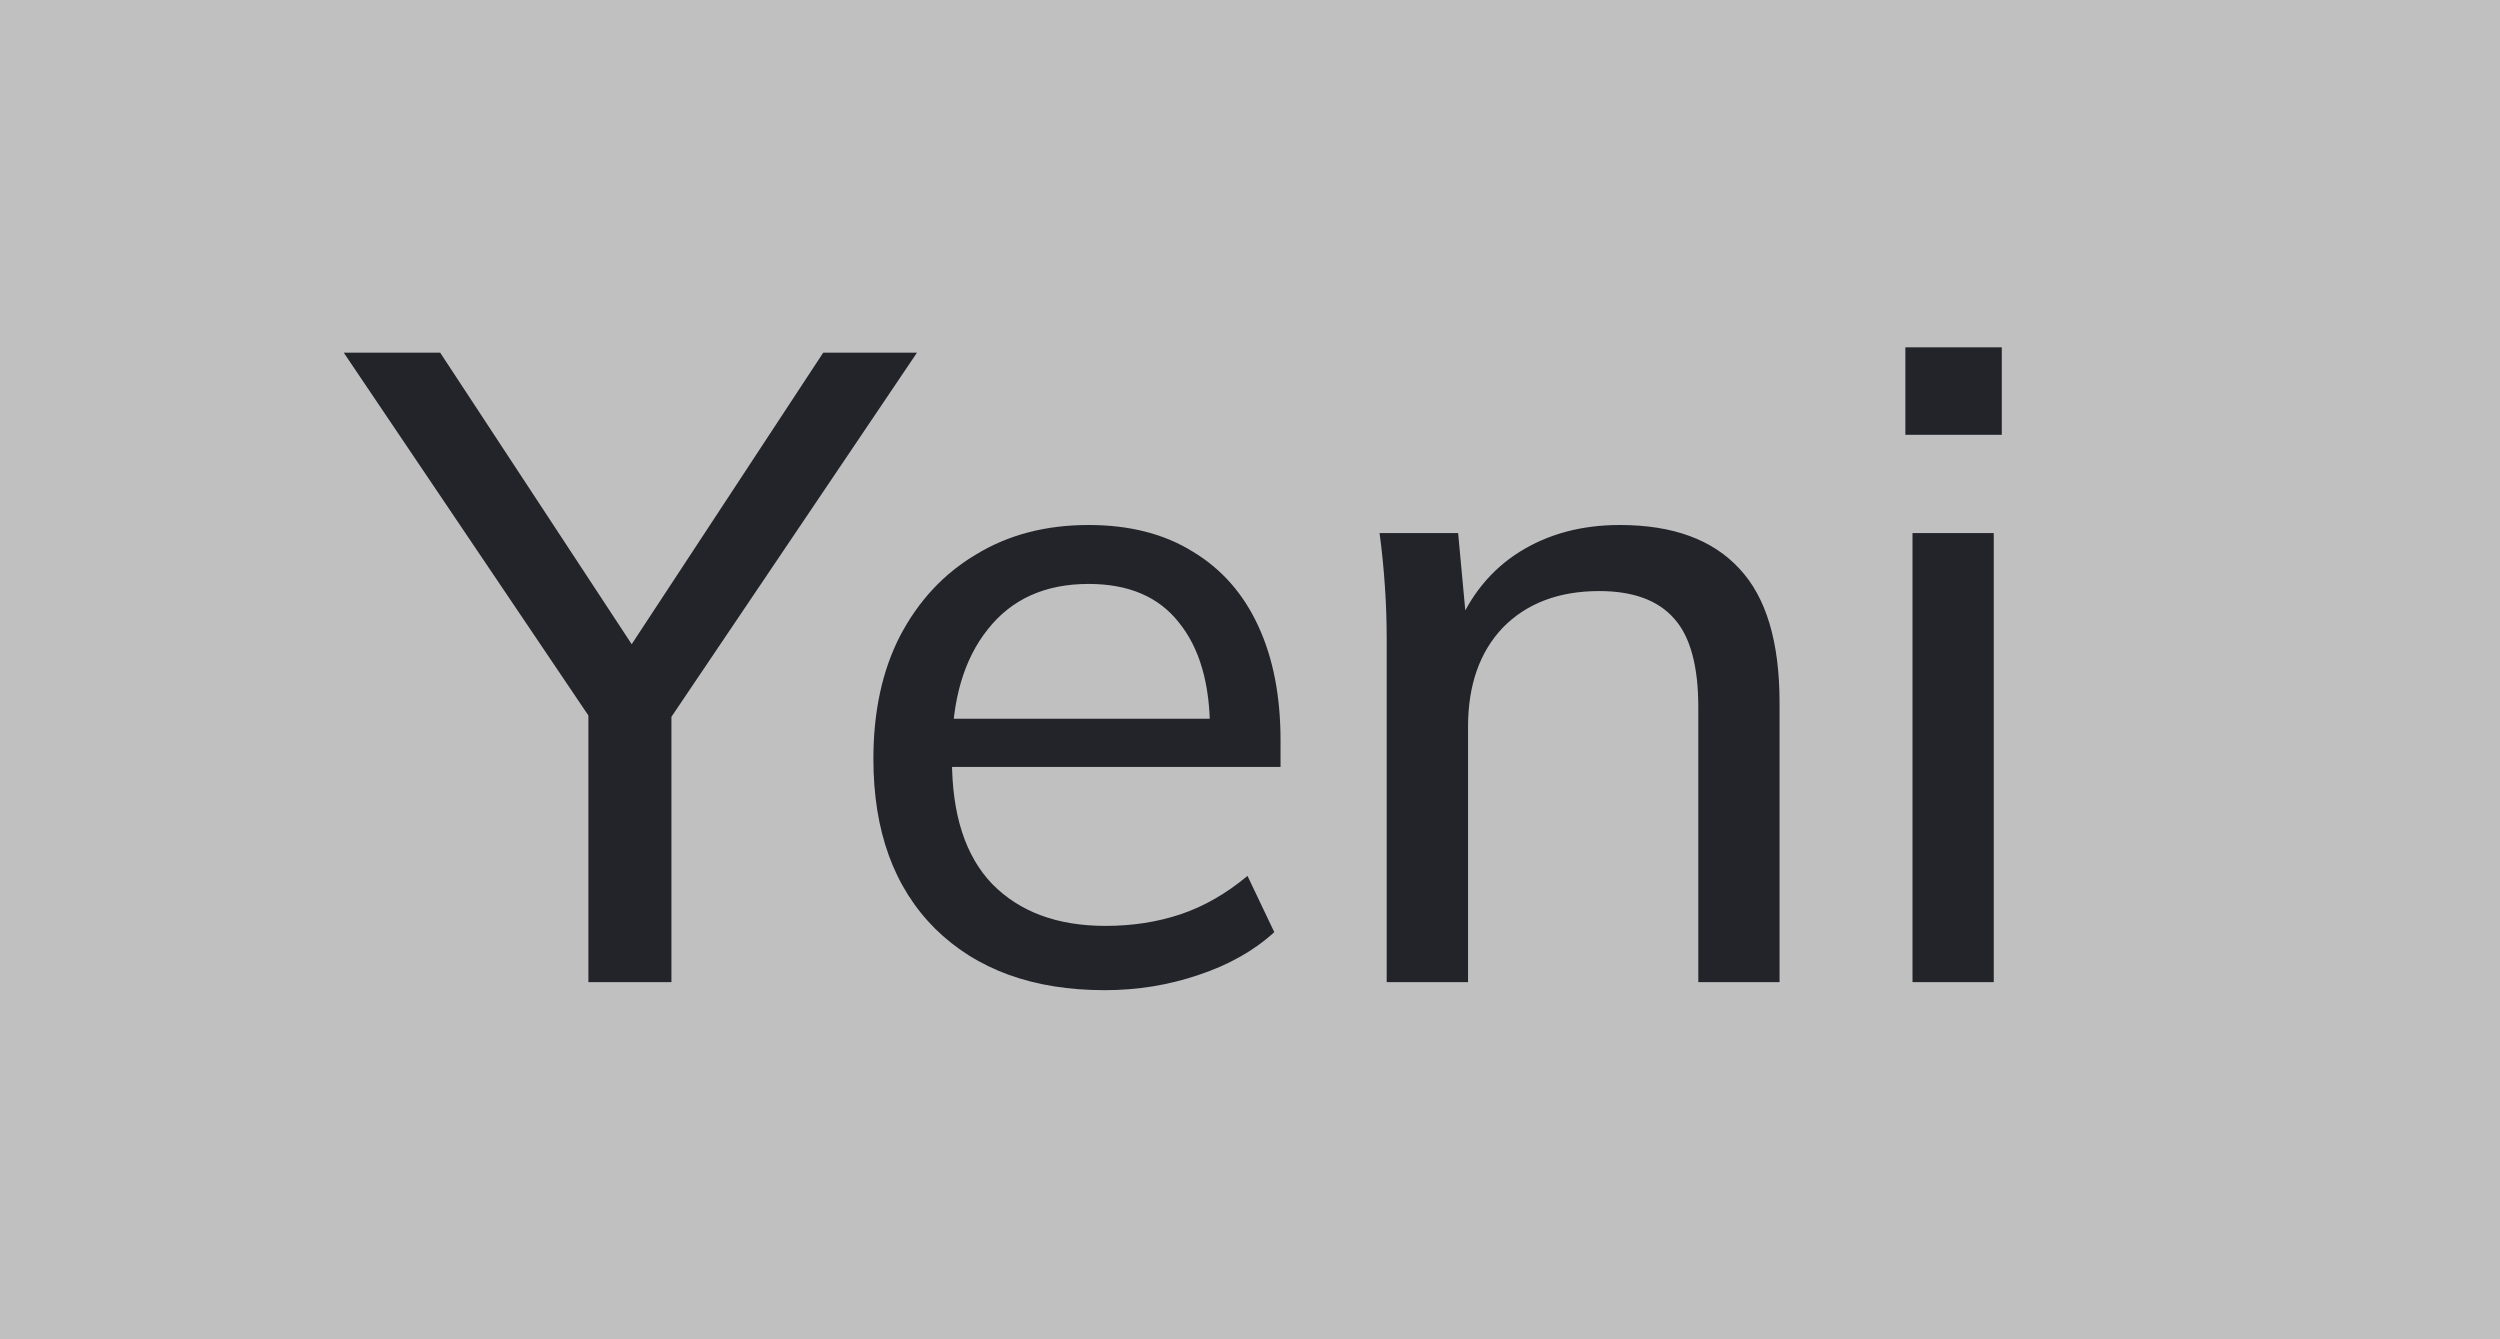 <svg width="28" height="15" viewBox="0 0 28 15" fill="none" xmlns="http://www.w3.org/2000/svg">
<rect x="0" y="0" width="28" height="15" fill="#808080" stroke="none"/>
<rect width="28" height="15" fill="white" fill-opacity="0.5"/>
<path d="M6.59 11V7.7L6.79 8.31L3.85 3.95H4.93L7.19 7.39H6.96L9.22 3.95H10.27L7.33 8.31L7.52 7.7V11H6.59ZM12.372 11.09C11.572 11.09 10.939 10.86 10.472 10.4C10.012 9.94 9.782 9.307 9.782 8.5C9.782 7.967 9.882 7.507 10.082 7.12C10.289 6.727 10.572 6.423 10.932 6.21C11.292 5.99 11.712 5.88 12.192 5.88C12.652 5.88 13.042 5.98 13.362 6.18C13.682 6.373 13.926 6.65 14.092 7.01C14.259 7.37 14.342 7.797 14.342 8.29V8.59H10.492V8.05H13.722L13.552 8.18C13.552 7.66 13.436 7.257 13.202 6.97C12.976 6.683 12.639 6.54 12.192 6.54C11.706 6.54 11.329 6.71 11.062 7.05C10.796 7.383 10.662 7.84 10.662 8.42V8.51C10.662 9.123 10.812 9.587 11.112 9.9C11.419 10.213 11.842 10.37 12.382 10.37C12.682 10.37 12.962 10.327 13.222 10.24C13.482 10.153 13.732 10.01 13.972 9.81L14.272 10.44C14.046 10.647 13.762 10.807 13.422 10.92C13.089 11.033 12.739 11.09 12.372 11.09ZM15.531 11V7.16C15.531 6.967 15.525 6.77 15.511 6.57C15.498 6.37 15.478 6.17 15.451 5.97H16.331L16.431 7.05H16.311C16.465 6.67 16.701 6.38 17.021 6.18C17.341 5.98 17.715 5.88 18.142 5.88C18.735 5.88 19.181 6.043 19.482 6.37C19.782 6.69 19.931 7.19 19.931 7.87V11H19.021V7.92C19.021 7.46 18.931 7.13 18.752 6.93C18.572 6.723 18.291 6.62 17.912 6.62C17.458 6.62 17.098 6.757 16.831 7.03C16.572 7.303 16.442 7.673 16.442 8.14V11H15.531ZM21.42 11V5.97H22.33V11H21.42ZM21.34 4.87V3.89H22.42V4.87H21.34Z" fill="#22242A"/>
</svg>
